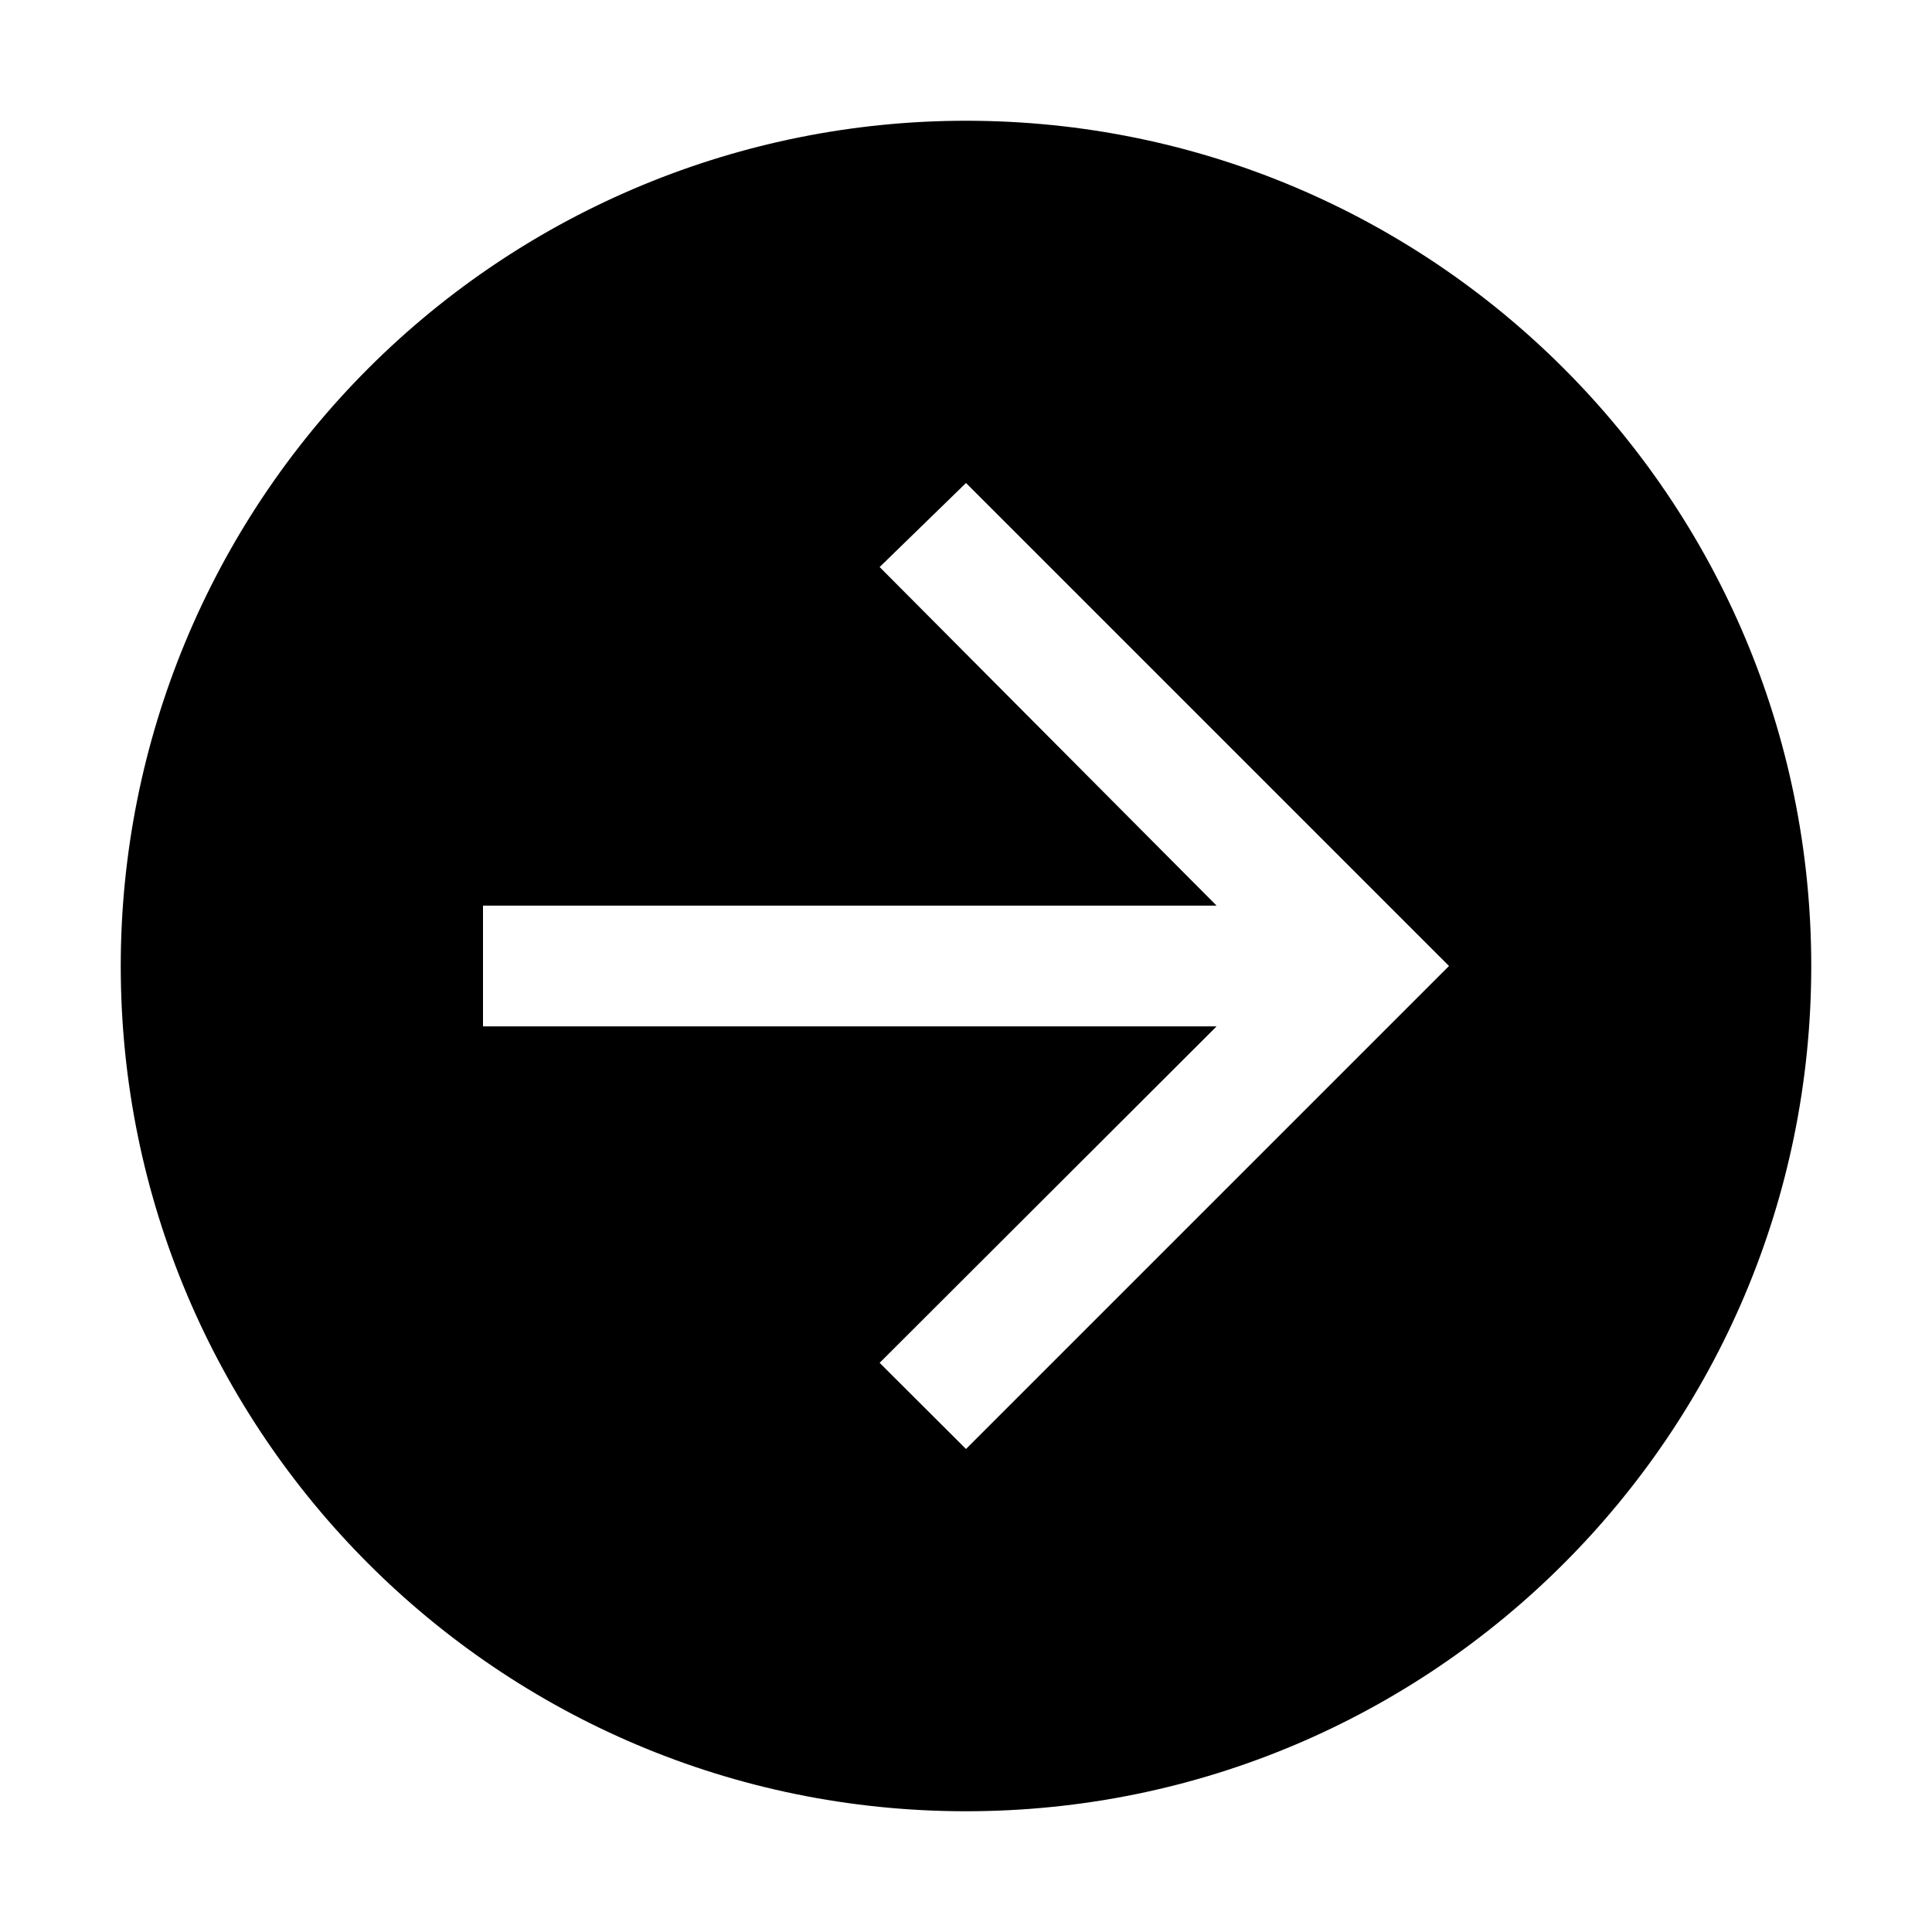 <?xml version="1.0" encoding="UTF-8"?>
<svg width="20px" height="20px" viewBox="0 0 20 20" version="1.1" xmlns="http://www.w3.org/2000/svg" xmlns:xlink="http://www.w3.org/1999/xlink">
    <title>Block/Edit-Previousfilled</title>
    <g id="选定" stroke="none" stroke-width="1" fill="none" fill-rule="evenodd">
        <g id="首页" transform="translate(-687, -4264)">
            <g id="编组-8" transform="translate(327, 4231)">
                <g id="Block/Edit-Previousfilled" transform="translate(370, 43) scale(-1, 1) translate(-370, -43)translate(361.25, 34.25)">
                    <path d="M8.75,0 C3.918,0 0,3.918 0,8.75 C0,13.582 3.918,17.5 8.75,17.5 C13.582,17.5 17.5,13.582 17.5,8.75 C17.5,6.429 16.578,4.204 14.937,2.563 C13.296,0.922 11.071,0 8.75,0 Z M13.75,9.375 L6.156,9.375 L9.644,12.858 L8.75,13.75 L3.75,8.75 L8.75,3.75 L9.644,4.62 L6.156,8.125 L13.75,8.125 L13.75,9.375 Z" id="Fill" fill="#000000"></path>
                    <polygon id="Inner-fill" points="8.75 3.75 9.644 4.621 6.156 8.125 13.75 8.125 13.75 9.375 6.156 9.375 9.644 12.858 8.75 13.75 3.75 8.75"></polygon>
                </g>
            </g>
        </g>
    </g>
</svg>